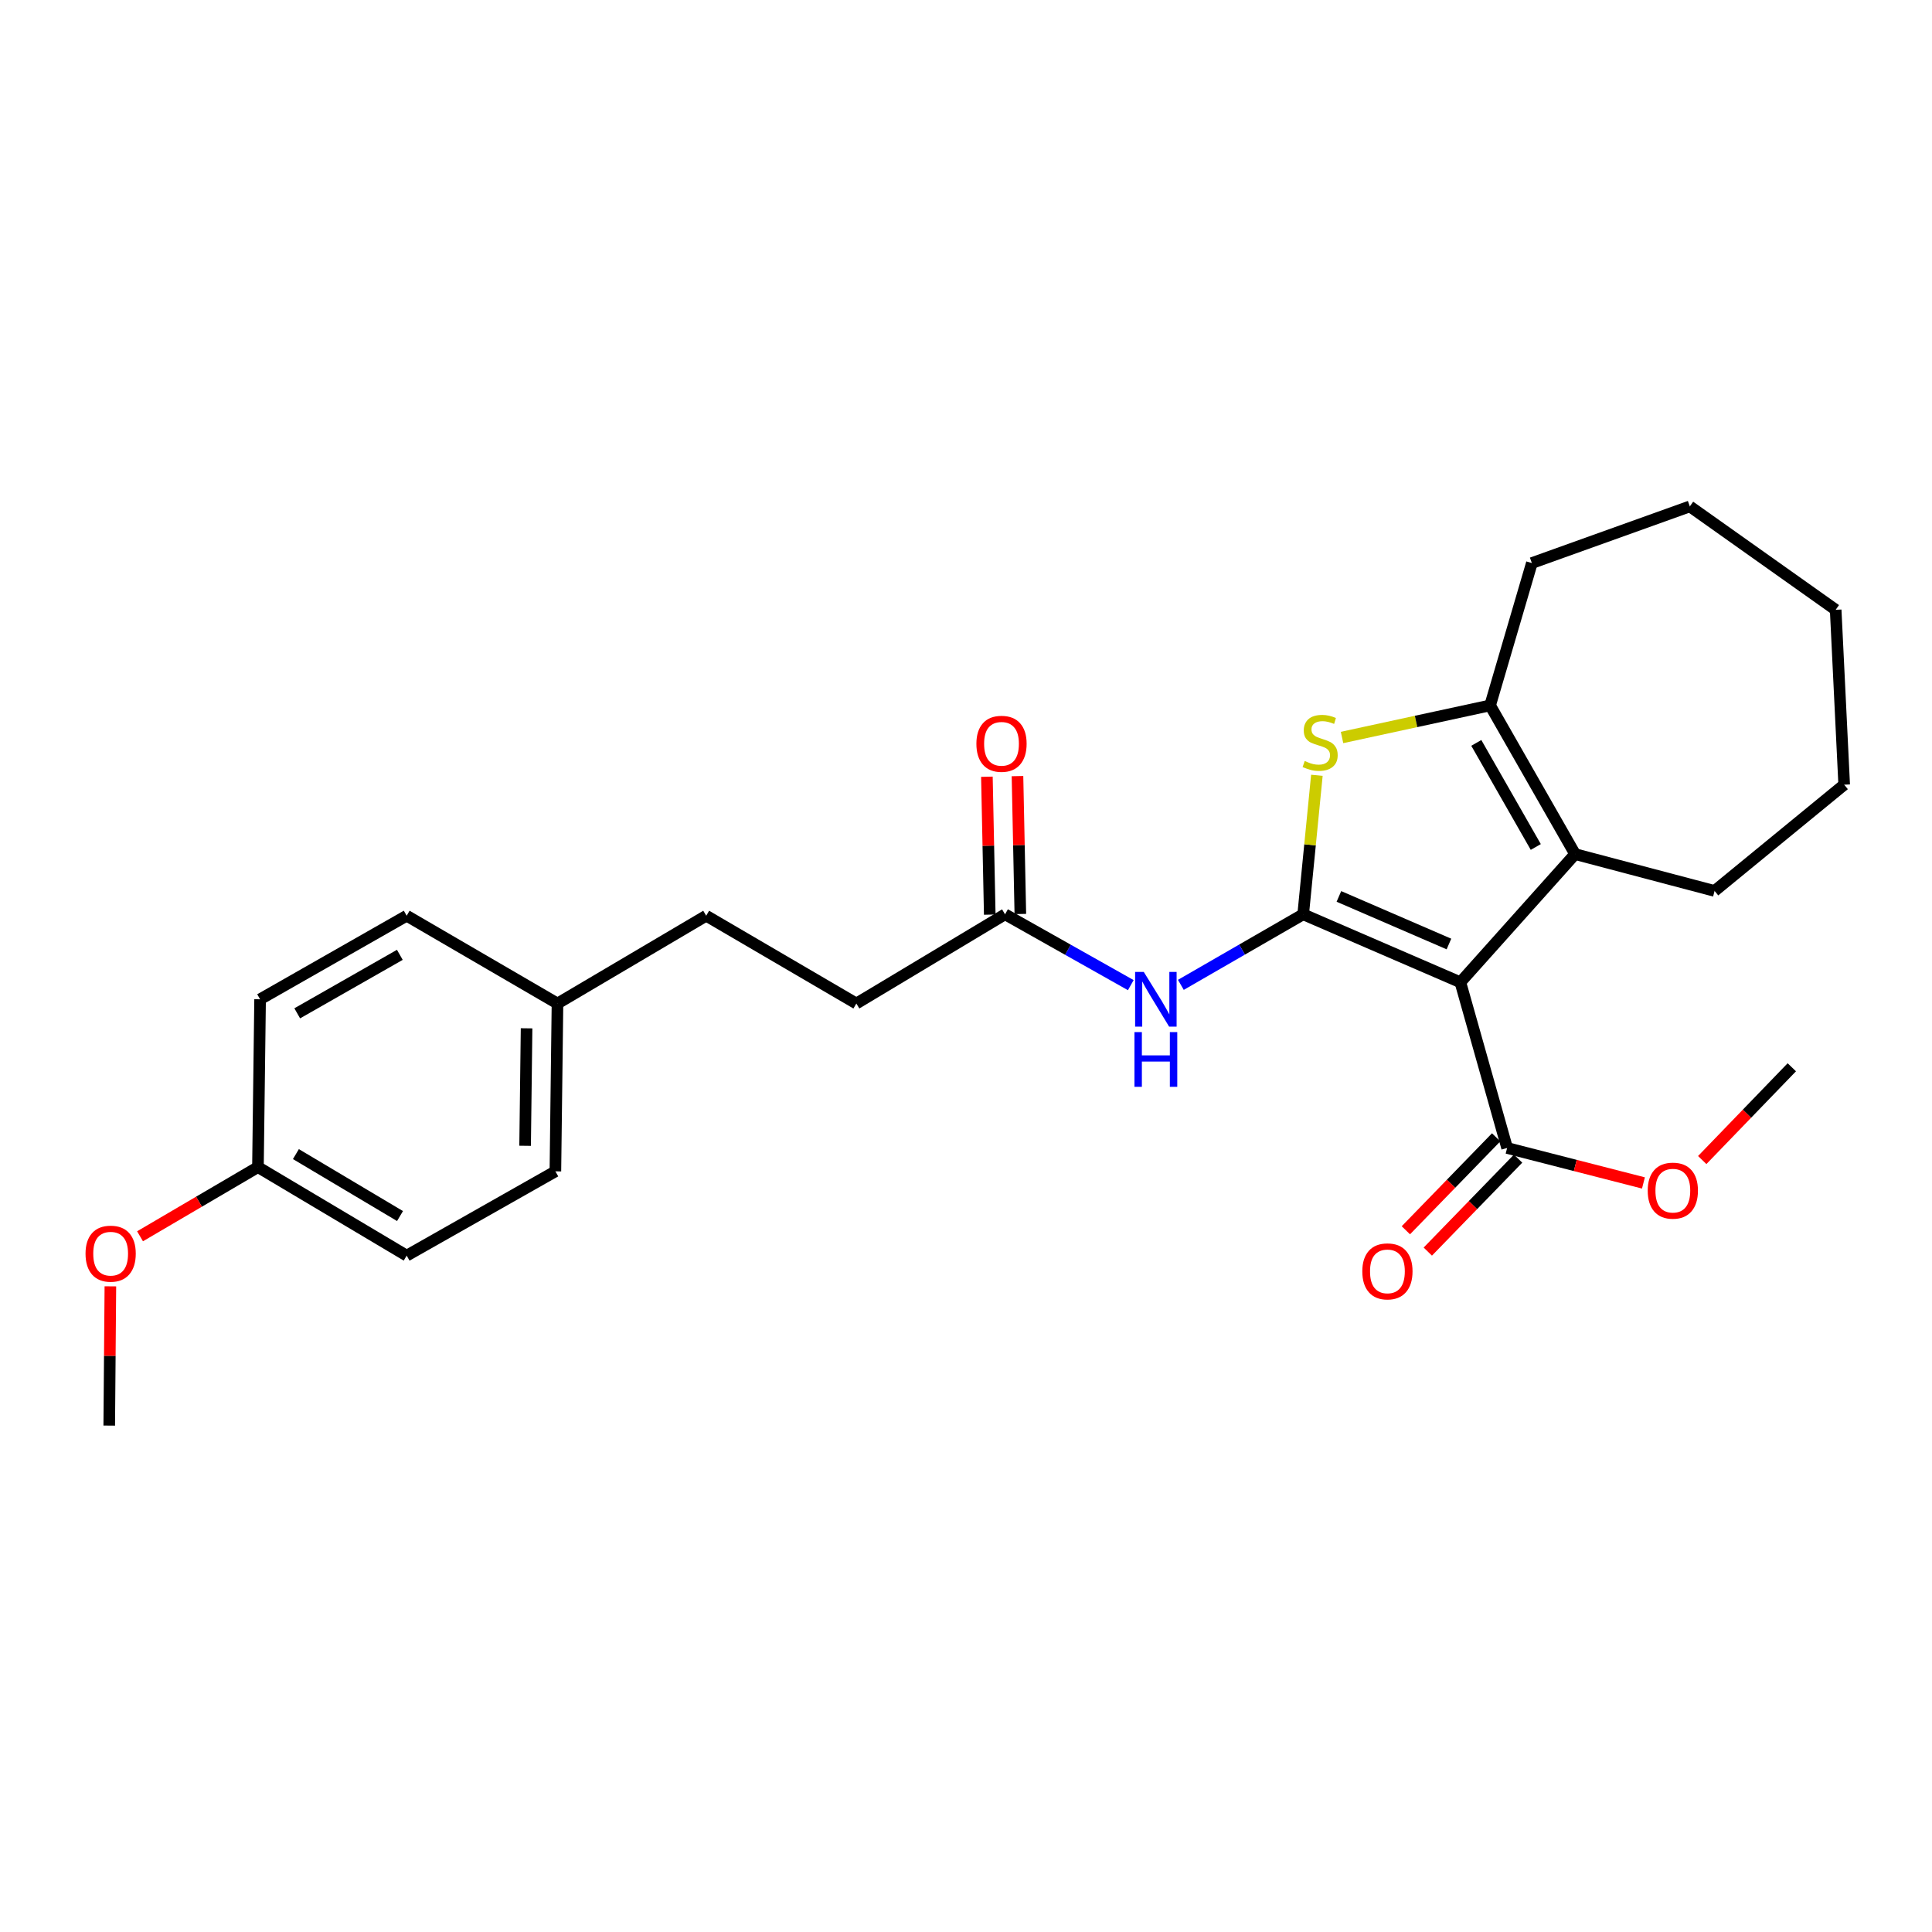 <?xml version='1.0' encoding='iso-8859-1'?>
<svg version='1.1' baseProfile='full'
              xmlns='http://www.w3.org/2000/svg'
                      xmlns:rdkit='http://www.rdkit.org/xml'
                      xmlns:xlink='http://www.w3.org/1999/xlink'
                  xml:space='preserve'
width='1000px' height='1000px' viewBox='0 0 1000 1000'>
<!-- END OF HEADER -->
<rect style='opacity:1.0;fill:#FFFFFF;stroke:none' width='1000' height='1000' x='0' y='0'> </rect>
<path class='bond-0' d='M 674.525,473.245 L 755.888,508.428' style='fill:none;fill-rule:evenodd;stroke:#000000;stroke-width:6px;stroke-linecap:butt;stroke-linejoin:miter;stroke-opacity:1' />
<path class='bond-0' d='M 693.015,463.987 L 749.969,488.615' style='fill:none;fill-rule:evenodd;stroke:#000000;stroke-width:6px;stroke-linecap:butt;stroke-linejoin:miter;stroke-opacity:1' />
<path class='bond-1' d='M 674.525,473.245 L 678.071,437.269' style='fill:none;fill-rule:evenodd;stroke:#000000;stroke-width:6px;stroke-linecap:butt;stroke-linejoin:miter;stroke-opacity:1' />
<path class='bond-1' d='M 678.071,437.269 L 681.618,401.293' style='fill:none;fill-rule:evenodd;stroke:#CCCC00;stroke-width:6px;stroke-linecap:butt;stroke-linejoin:miter;stroke-opacity:1' />
<path class='bond-4' d='M 674.525,473.245 L 642.869,491.504' style='fill:none;fill-rule:evenodd;stroke:#000000;stroke-width:6px;stroke-linecap:butt;stroke-linejoin:miter;stroke-opacity:1' />
<path class='bond-4' d='M 642.869,491.504 L 611.214,509.762' style='fill:none;fill-rule:evenodd;stroke:#0000FF;stroke-width:6px;stroke-linecap:butt;stroke-linejoin:miter;stroke-opacity:1' />
<path class='bond-2' d='M 755.888,508.428 L 815.265,442.083' style='fill:none;fill-rule:evenodd;stroke:#000000;stroke-width:6px;stroke-linecap:butt;stroke-linejoin:miter;stroke-opacity:1' />
<path class='bond-5' d='M 755.888,508.428 L 780.082,594.191' style='fill:none;fill-rule:evenodd;stroke:#000000;stroke-width:6px;stroke-linecap:butt;stroke-linejoin:miter;stroke-opacity:1' />
<path class='bond-3' d='M 694.636,381.721 L 732.96,373.42' style='fill:none;fill-rule:evenodd;stroke:#CCCC00;stroke-width:6px;stroke-linecap:butt;stroke-linejoin:miter;stroke-opacity:1' />
<path class='bond-3' d='M 732.96,373.42 L 771.285,365.119' style='fill:none;fill-rule:evenodd;stroke:#000000;stroke-width:6px;stroke-linecap:butt;stroke-linejoin:miter;stroke-opacity:1' />
<path class='bond-13' d='M 815.265,442.083 L 887.461,461.148' style='fill:none;fill-rule:evenodd;stroke:#000000;stroke-width:6px;stroke-linecap:butt;stroke-linejoin:miter;stroke-opacity:1' />
<path class='bond-26' d='M 815.265,442.083 L 771.285,365.119' style='fill:none;fill-rule:evenodd;stroke:#000000;stroke-width:6px;stroke-linecap:butt;stroke-linejoin:miter;stroke-opacity:1' />
<path class='bond-26' d='M 794.919,438.396 L 764.132,384.521' style='fill:none;fill-rule:evenodd;stroke:#000000;stroke-width:6px;stroke-linecap:butt;stroke-linejoin:miter;stroke-opacity:1' />
<path class='bond-14' d='M 771.285,365.119 L 792.892,291.436' style='fill:none;fill-rule:evenodd;stroke:#000000;stroke-width:6px;stroke-linecap:butt;stroke-linejoin:miter;stroke-opacity:1' />
<path class='bond-6' d='M 585.293,509.913 L 552.751,491.579' style='fill:none;fill-rule:evenodd;stroke:#0000FF;stroke-width:6px;stroke-linecap:butt;stroke-linejoin:miter;stroke-opacity:1' />
<path class='bond-6' d='M 552.751,491.579 L 520.209,473.245' style='fill:none;fill-rule:evenodd;stroke:#000000;stroke-width:6px;stroke-linecap:butt;stroke-linejoin:miter;stroke-opacity:1' />
<path class='bond-7' d='M 774.403,588.674 L 751.037,612.73' style='fill:none;fill-rule:evenodd;stroke:#000000;stroke-width:6px;stroke-linecap:butt;stroke-linejoin:miter;stroke-opacity:1' />
<path class='bond-7' d='M 751.037,612.73 L 727.671,636.786' style='fill:none;fill-rule:evenodd;stroke:#FF0000;stroke-width:6px;stroke-linecap:butt;stroke-linejoin:miter;stroke-opacity:1' />
<path class='bond-7' d='M 785.762,599.708 L 762.396,623.764' style='fill:none;fill-rule:evenodd;stroke:#000000;stroke-width:6px;stroke-linecap:butt;stroke-linejoin:miter;stroke-opacity:1' />
<path class='bond-7' d='M 762.396,623.764 L 739.03,647.82' style='fill:none;fill-rule:evenodd;stroke:#FF0000;stroke-width:6px;stroke-linecap:butt;stroke-linejoin:miter;stroke-opacity:1' />
<path class='bond-10' d='M 780.082,594.191 L 815.361,603.241' style='fill:none;fill-rule:evenodd;stroke:#000000;stroke-width:6px;stroke-linecap:butt;stroke-linejoin:miter;stroke-opacity:1' />
<path class='bond-10' d='M 815.361,603.241 L 850.64,612.291' style='fill:none;fill-rule:evenodd;stroke:#FF0000;stroke-width:6px;stroke-linecap:butt;stroke-linejoin:miter;stroke-opacity:1' />
<path class='bond-8' d='M 528.126,473.082 L 527.386,437.396' style='fill:none;fill-rule:evenodd;stroke:#000000;stroke-width:6px;stroke-linecap:butt;stroke-linejoin:miter;stroke-opacity:1' />
<path class='bond-8' d='M 527.386,437.396 L 526.647,401.71' style='fill:none;fill-rule:evenodd;stroke:#FF0000;stroke-width:6px;stroke-linecap:butt;stroke-linejoin:miter;stroke-opacity:1' />
<path class='bond-8' d='M 512.293,473.409 L 511.554,437.724' style='fill:none;fill-rule:evenodd;stroke:#000000;stroke-width:6px;stroke-linecap:butt;stroke-linejoin:miter;stroke-opacity:1' />
<path class='bond-8' d='M 511.554,437.724 L 510.814,402.038' style='fill:none;fill-rule:evenodd;stroke:#FF0000;stroke-width:6px;stroke-linecap:butt;stroke-linejoin:miter;stroke-opacity:1' />
<path class='bond-9' d='M 520.209,473.245 L 443.245,519.417' style='fill:none;fill-rule:evenodd;stroke:#000000;stroke-width:6px;stroke-linecap:butt;stroke-linejoin:miter;stroke-opacity:1' />
<path class='bond-15' d='M 443.245,519.417 L 365.524,473.976' style='fill:none;fill-rule:evenodd;stroke:#000000;stroke-width:6px;stroke-linecap:butt;stroke-linejoin:miter;stroke-opacity:1' />
<path class='bond-21' d='M 881.07,600.437 L 904.254,576.427' style='fill:none;fill-rule:evenodd;stroke:#FF0000;stroke-width:6px;stroke-linecap:butt;stroke-linejoin:miter;stroke-opacity:1' />
<path class='bond-21' d='M 904.254,576.427 L 927.439,552.418' style='fill:none;fill-rule:evenodd;stroke:#000000;stroke-width:6px;stroke-linecap:butt;stroke-linejoin:miter;stroke-opacity:1' />
<path class='bond-11' d='M 288.551,519.417 L 365.524,473.976' style='fill:none;fill-rule:evenodd;stroke:#000000;stroke-width:6px;stroke-linecap:butt;stroke-linejoin:miter;stroke-opacity:1' />
<path class='bond-16' d='M 288.551,519.417 L 210.496,473.976' style='fill:none;fill-rule:evenodd;stroke:#000000;stroke-width:6px;stroke-linecap:butt;stroke-linejoin:miter;stroke-opacity:1' />
<path class='bond-17' d='M 288.551,519.417 L 287.469,606.288' style='fill:none;fill-rule:evenodd;stroke:#000000;stroke-width:6px;stroke-linecap:butt;stroke-linejoin:miter;stroke-opacity:1' />
<path class='bond-17' d='M 272.554,532.25 L 271.796,593.06' style='fill:none;fill-rule:evenodd;stroke:#000000;stroke-width:6px;stroke-linecap:butt;stroke-linejoin:miter;stroke-opacity:1' />
<path class='bond-12' d='M 133.514,604.097 L 210.496,649.908' style='fill:none;fill-rule:evenodd;stroke:#000000;stroke-width:6px;stroke-linecap:butt;stroke-linejoin:miter;stroke-opacity:1' />
<path class='bond-12' d='M 153.159,597.36 L 207.047,629.427' style='fill:none;fill-rule:evenodd;stroke:#000000;stroke-width:6px;stroke-linecap:butt;stroke-linejoin:miter;stroke-opacity:1' />
<path class='bond-20' d='M 133.514,604.097 L 102.997,621.996' style='fill:none;fill-rule:evenodd;stroke:#000000;stroke-width:6px;stroke-linecap:butt;stroke-linejoin:miter;stroke-opacity:1' />
<path class='bond-20' d='M 102.997,621.996 L 72.481,639.896' style='fill:none;fill-rule:evenodd;stroke:#FF0000;stroke-width:6px;stroke-linecap:butt;stroke-linejoin:miter;stroke-opacity:1' />
<path class='bond-28' d='M 133.514,604.097 L 134.622,517.226' style='fill:none;fill-rule:evenodd;stroke:#000000;stroke-width:6px;stroke-linecap:butt;stroke-linejoin:miter;stroke-opacity:1' />
<path class='bond-23' d='M 887.461,461.148 L 954.545,406.161' style='fill:none;fill-rule:evenodd;stroke:#000000;stroke-width:6px;stroke-linecap:butt;stroke-linejoin:miter;stroke-opacity:1' />
<path class='bond-24' d='M 792.892,291.436 L 874.651,262.113' style='fill:none;fill-rule:evenodd;stroke:#000000;stroke-width:6px;stroke-linecap:butt;stroke-linejoin:miter;stroke-opacity:1' />
<path class='bond-18' d='M 210.496,473.976 L 134.622,517.226' style='fill:none;fill-rule:evenodd;stroke:#000000;stroke-width:6px;stroke-linecap:butt;stroke-linejoin:miter;stroke-opacity:1' />
<path class='bond-18' d='M 206.957,494.221 L 153.846,524.497' style='fill:none;fill-rule:evenodd;stroke:#000000;stroke-width:6px;stroke-linecap:butt;stroke-linejoin:miter;stroke-opacity:1' />
<path class='bond-19' d='M 287.469,606.288 L 210.496,649.908' style='fill:none;fill-rule:evenodd;stroke:#000000;stroke-width:6px;stroke-linecap:butt;stroke-linejoin:miter;stroke-opacity:1' />
<path class='bond-22' d='M 57.132,665.804 L 56.836,701.846' style='fill:none;fill-rule:evenodd;stroke:#FF0000;stroke-width:6px;stroke-linecap:butt;stroke-linejoin:miter;stroke-opacity:1' />
<path class='bond-22' d='M 56.836,701.846 L 56.541,737.887' style='fill:none;fill-rule:evenodd;stroke:#000000;stroke-width:6px;stroke-linecap:butt;stroke-linejoin:miter;stroke-opacity:1' />
<path class='bond-27' d='M 954.545,406.161 L 950.138,315.631' style='fill:none;fill-rule:evenodd;stroke:#000000;stroke-width:6px;stroke-linecap:butt;stroke-linejoin:miter;stroke-opacity:1' />
<path class='bond-25' d='M 874.651,262.113 L 950.138,315.631' style='fill:none;fill-rule:evenodd;stroke:#000000;stroke-width:6px;stroke-linecap:butt;stroke-linejoin:miter;stroke-opacity:1' />
<path  class='atom-2' d='M 675.305 393.895
Q 675.625 394.015, 676.945 394.575
Q 678.265 395.135, 679.705 395.495
Q 681.185 395.815, 682.625 395.815
Q 685.305 395.815, 686.865 394.535
Q 688.425 393.215, 688.425 390.935
Q 688.425 389.375, 687.625 388.415
Q 686.865 387.455, 685.665 386.935
Q 684.465 386.415, 682.465 385.815
Q 679.945 385.055, 678.425 384.335
Q 676.945 383.615, 675.865 382.095
Q 674.825 380.575, 674.825 378.015
Q 674.825 374.455, 677.225 372.255
Q 679.665 370.055, 684.465 370.055
Q 687.745 370.055, 691.465 371.615
L 690.545 374.695
Q 687.145 373.295, 684.585 373.295
Q 681.825 373.295, 680.305 374.455
Q 678.785 375.575, 678.825 377.535
Q 678.825 379.055, 679.585 379.975
Q 680.385 380.895, 681.505 381.415
Q 682.665 381.935, 684.585 382.535
Q 687.145 383.335, 688.665 384.135
Q 690.185 384.935, 691.265 386.575
Q 692.385 388.175, 692.385 390.935
Q 692.385 394.855, 689.745 396.975
Q 687.145 399.055, 682.785 399.055
Q 680.265 399.055, 678.345 398.495
Q 676.465 397.975, 674.225 397.055
L 675.305 393.895
' fill='#CCCC00'/>
<path  class='atom-5' d='M 592.013 503.066
L 601.293 518.066
Q 602.213 519.546, 603.693 522.226
Q 605.173 524.906, 605.253 525.066
L 605.253 503.066
L 609.013 503.066
L 609.013 531.386
L 605.133 531.386
L 595.173 514.986
Q 594.013 513.066, 592.773 510.866
Q 591.573 508.666, 591.213 507.986
L 591.213 531.386
L 587.533 531.386
L 587.533 503.066
L 592.013 503.066
' fill='#0000FF'/>
<path  class='atom-5' d='M 587.193 534.218
L 591.033 534.218
L 591.033 546.258
L 605.513 546.258
L 605.513 534.218
L 609.353 534.218
L 609.353 562.538
L 605.513 562.538
L 605.513 549.458
L 591.033 549.458
L 591.033 562.538
L 587.193 562.538
L 587.193 534.218
' fill='#0000FF'/>
<path  class='atom-8' d='M 705.127 658.056
Q 705.127 651.256, 708.487 647.456
Q 711.847 643.656, 718.127 643.656
Q 724.407 643.656, 727.767 647.456
Q 731.127 651.256, 731.127 658.056
Q 731.127 664.936, 727.727 668.856
Q 724.327 672.736, 718.127 672.736
Q 711.887 672.736, 708.487 668.856
Q 705.127 664.976, 705.127 658.056
M 718.127 669.536
Q 722.447 669.536, 724.767 666.656
Q 727.127 663.736, 727.127 658.056
Q 727.127 652.496, 724.767 649.696
Q 722.447 646.856, 718.127 646.856
Q 713.807 646.856, 711.447 649.656
Q 709.127 652.456, 709.127 658.056
Q 709.127 663.776, 711.447 666.656
Q 713.807 669.536, 718.127 669.536
' fill='#FF0000'/>
<path  class='atom-9' d='M 505.379 384.985
Q 505.379 378.185, 508.739 374.385
Q 512.099 370.585, 518.379 370.585
Q 524.659 370.585, 528.019 374.385
Q 531.379 378.185, 531.379 384.985
Q 531.379 391.865, 527.979 395.785
Q 524.579 399.665, 518.379 399.665
Q 512.139 399.665, 508.739 395.785
Q 505.379 391.905, 505.379 384.985
M 518.379 396.465
Q 522.699 396.465, 525.019 393.585
Q 527.379 390.665, 527.379 384.985
Q 527.379 379.425, 525.019 376.625
Q 522.699 373.785, 518.379 373.785
Q 514.059 373.785, 511.699 376.585
Q 509.379 379.385, 509.379 384.985
Q 509.379 390.705, 511.699 393.585
Q 514.059 396.465, 518.379 396.465
' fill='#FF0000'/>
<path  class='atom-11' d='M 852.854 616.274
Q 852.854 609.474, 856.214 605.674
Q 859.574 601.874, 865.854 601.874
Q 872.134 601.874, 875.494 605.674
Q 878.854 609.474, 878.854 616.274
Q 878.854 623.154, 875.454 627.074
Q 872.054 630.954, 865.854 630.954
Q 859.614 630.954, 856.214 627.074
Q 852.854 623.194, 852.854 616.274
M 865.854 627.754
Q 870.174 627.754, 872.494 624.874
Q 874.854 621.954, 874.854 616.274
Q 874.854 610.714, 872.494 607.914
Q 870.174 605.074, 865.854 605.074
Q 861.534 605.074, 859.174 607.874
Q 856.854 610.674, 856.854 616.274
Q 856.854 621.994, 859.174 624.874
Q 861.534 627.754, 865.854 627.754
' fill='#FF0000'/>
<path  class='atom-21' d='M 44.271 648.897
Q 44.271 642.097, 47.631 638.297
Q 50.991 634.497, 57.271 634.497
Q 63.551 634.497, 66.911 638.297
Q 70.271 642.097, 70.271 648.897
Q 70.271 655.777, 66.871 659.697
Q 63.471 663.577, 57.271 663.577
Q 51.031 663.577, 47.631 659.697
Q 44.271 655.817, 44.271 648.897
M 57.271 660.377
Q 61.591 660.377, 63.911 657.497
Q 66.271 654.577, 66.271 648.897
Q 66.271 643.337, 63.911 640.537
Q 61.591 637.697, 57.271 637.697
Q 52.951 637.697, 50.591 640.497
Q 48.271 643.297, 48.271 648.897
Q 48.271 654.617, 50.591 657.497
Q 52.951 660.377, 57.271 660.377
' fill='#FF0000'/>
</svg>

